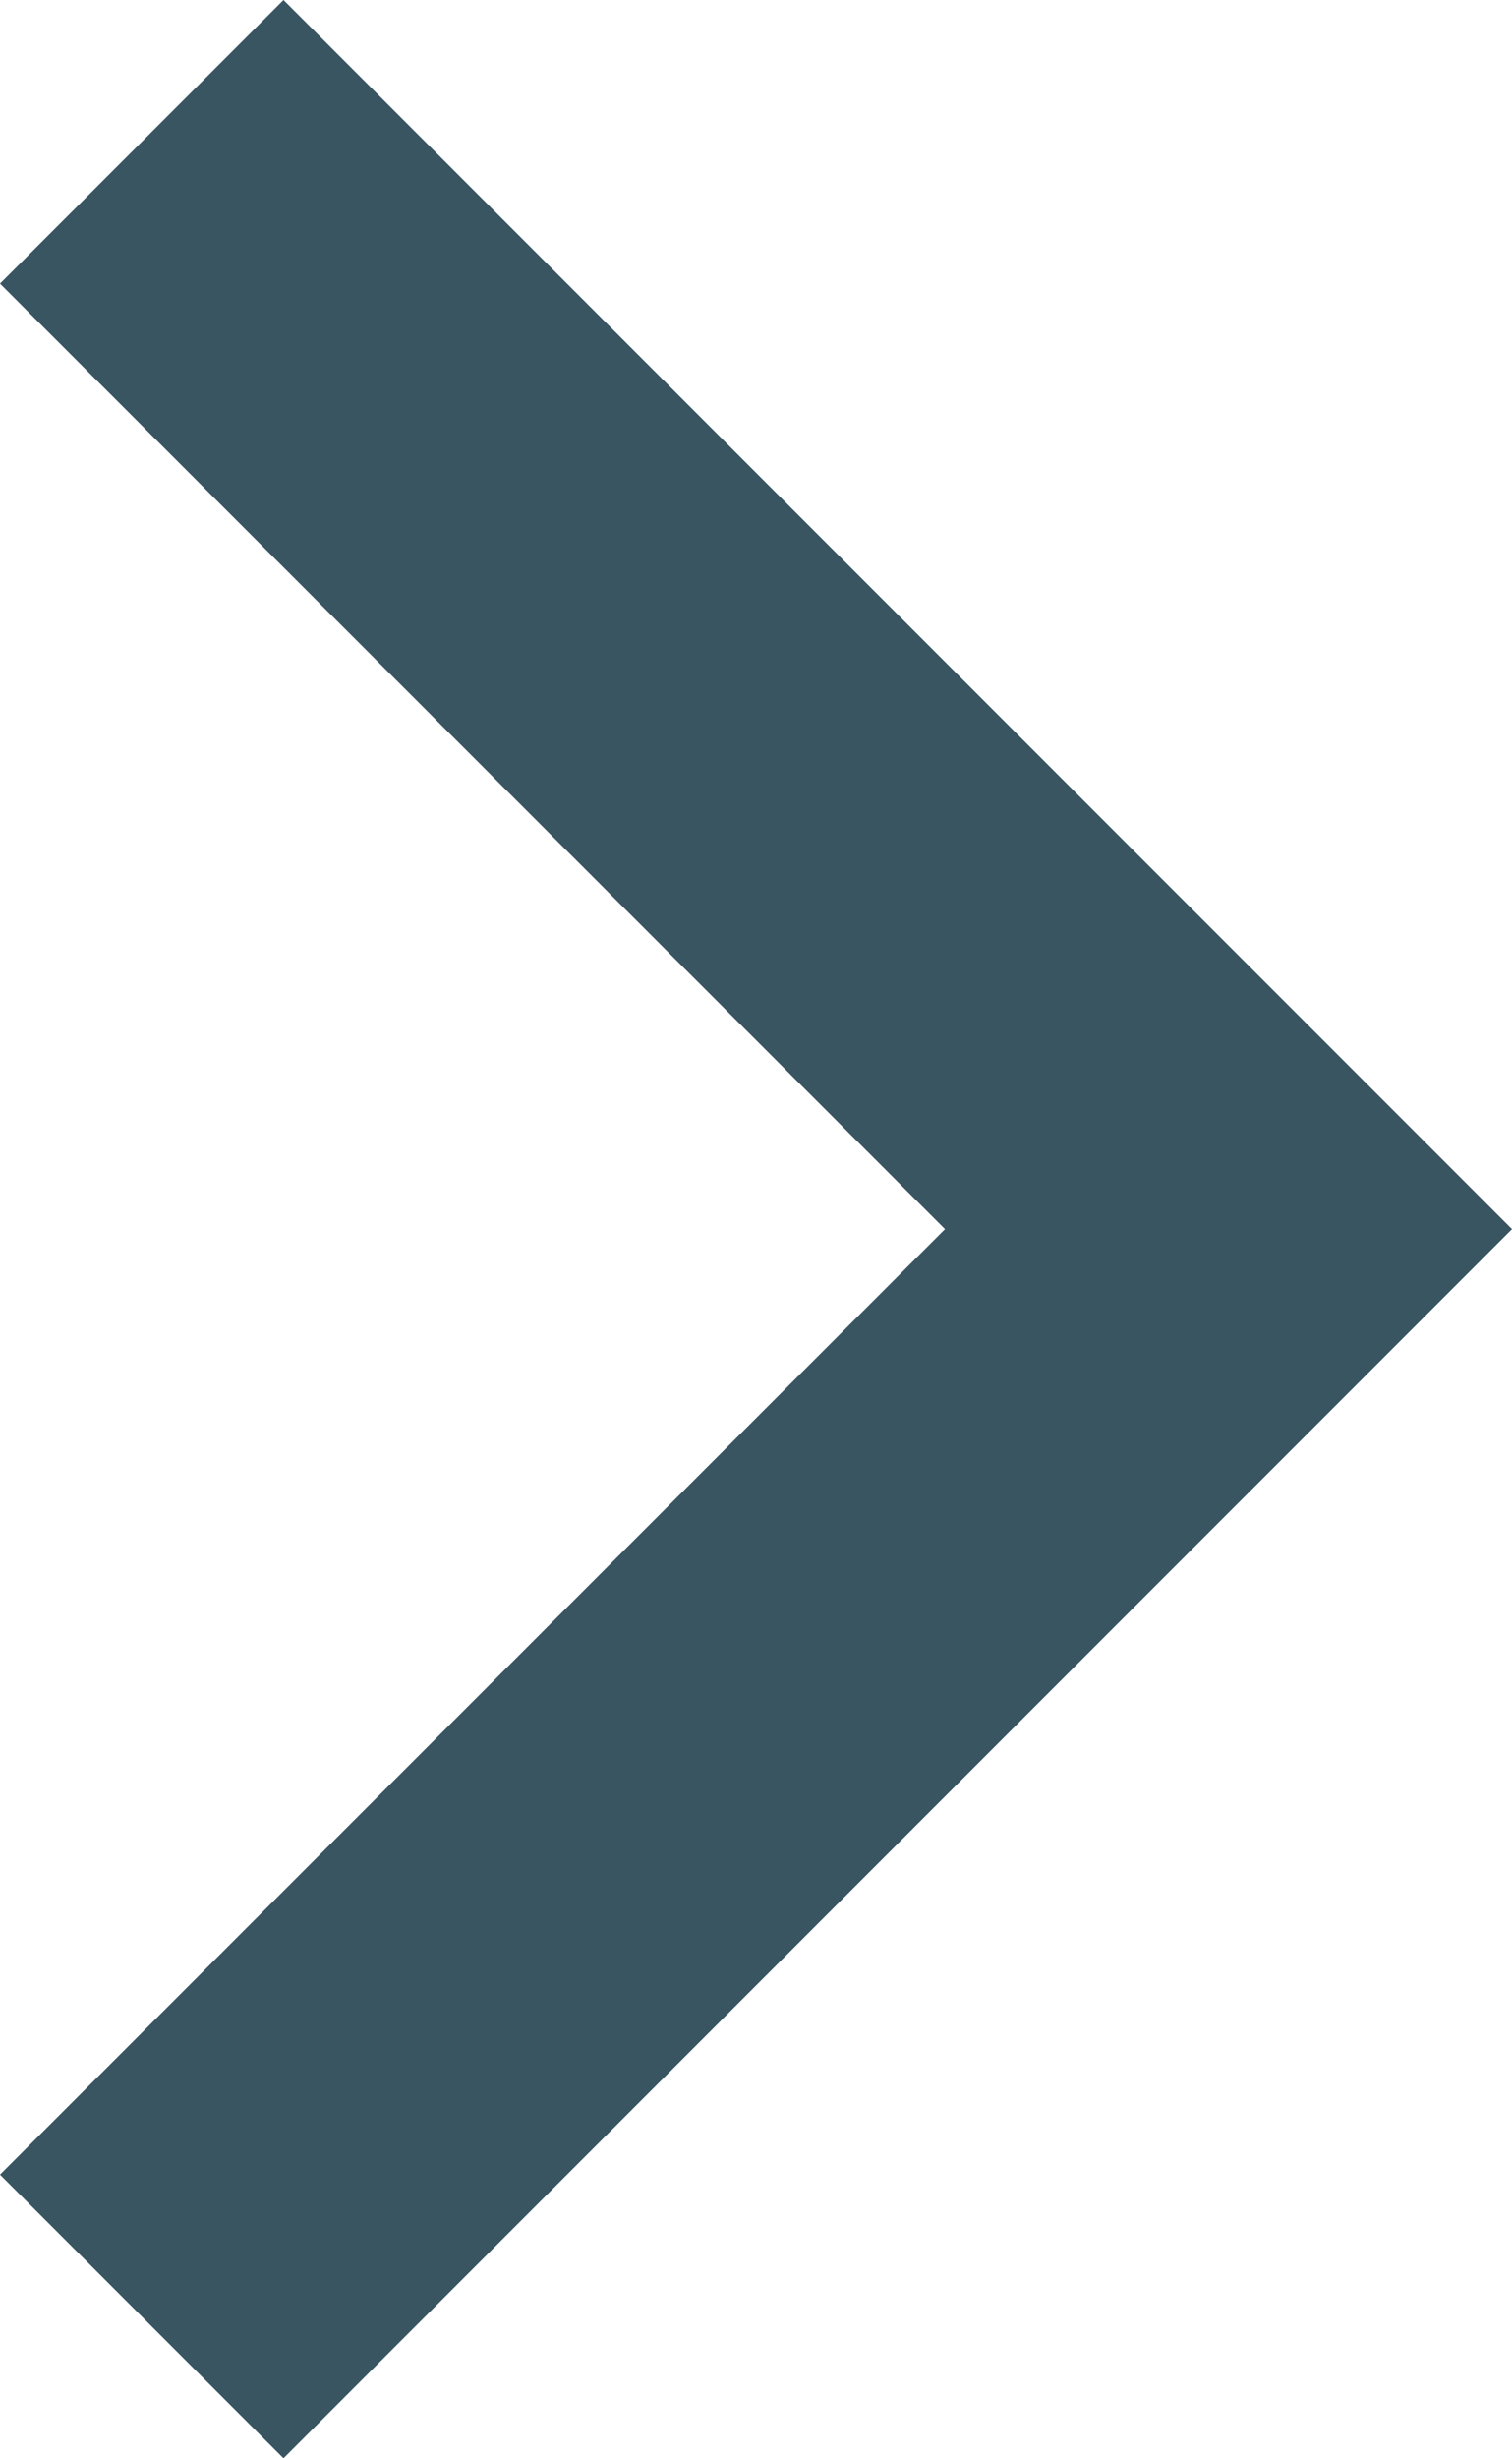 
<svg width="8px" height="13px" viewBox="352 19 8 13" version="1.1" xmlns="http://www.w3.org/2000/svg" xmlns:xlink="http://www.w3.org/1999/xlink">
    <!-- Generator: Sketch 41.2 (35397) - http://www.bohemiancoding.com/sketch -->
    <desc>Created with Sketch.</desc>
    <defs></defs>
    <polygon id="Path" stroke="none" fill="#395562" fill-rule="evenodd" points="352 20.5 353.5 19 360 25.5 353.5 32 352 30.5 357 25.5"></polygon>
</svg>